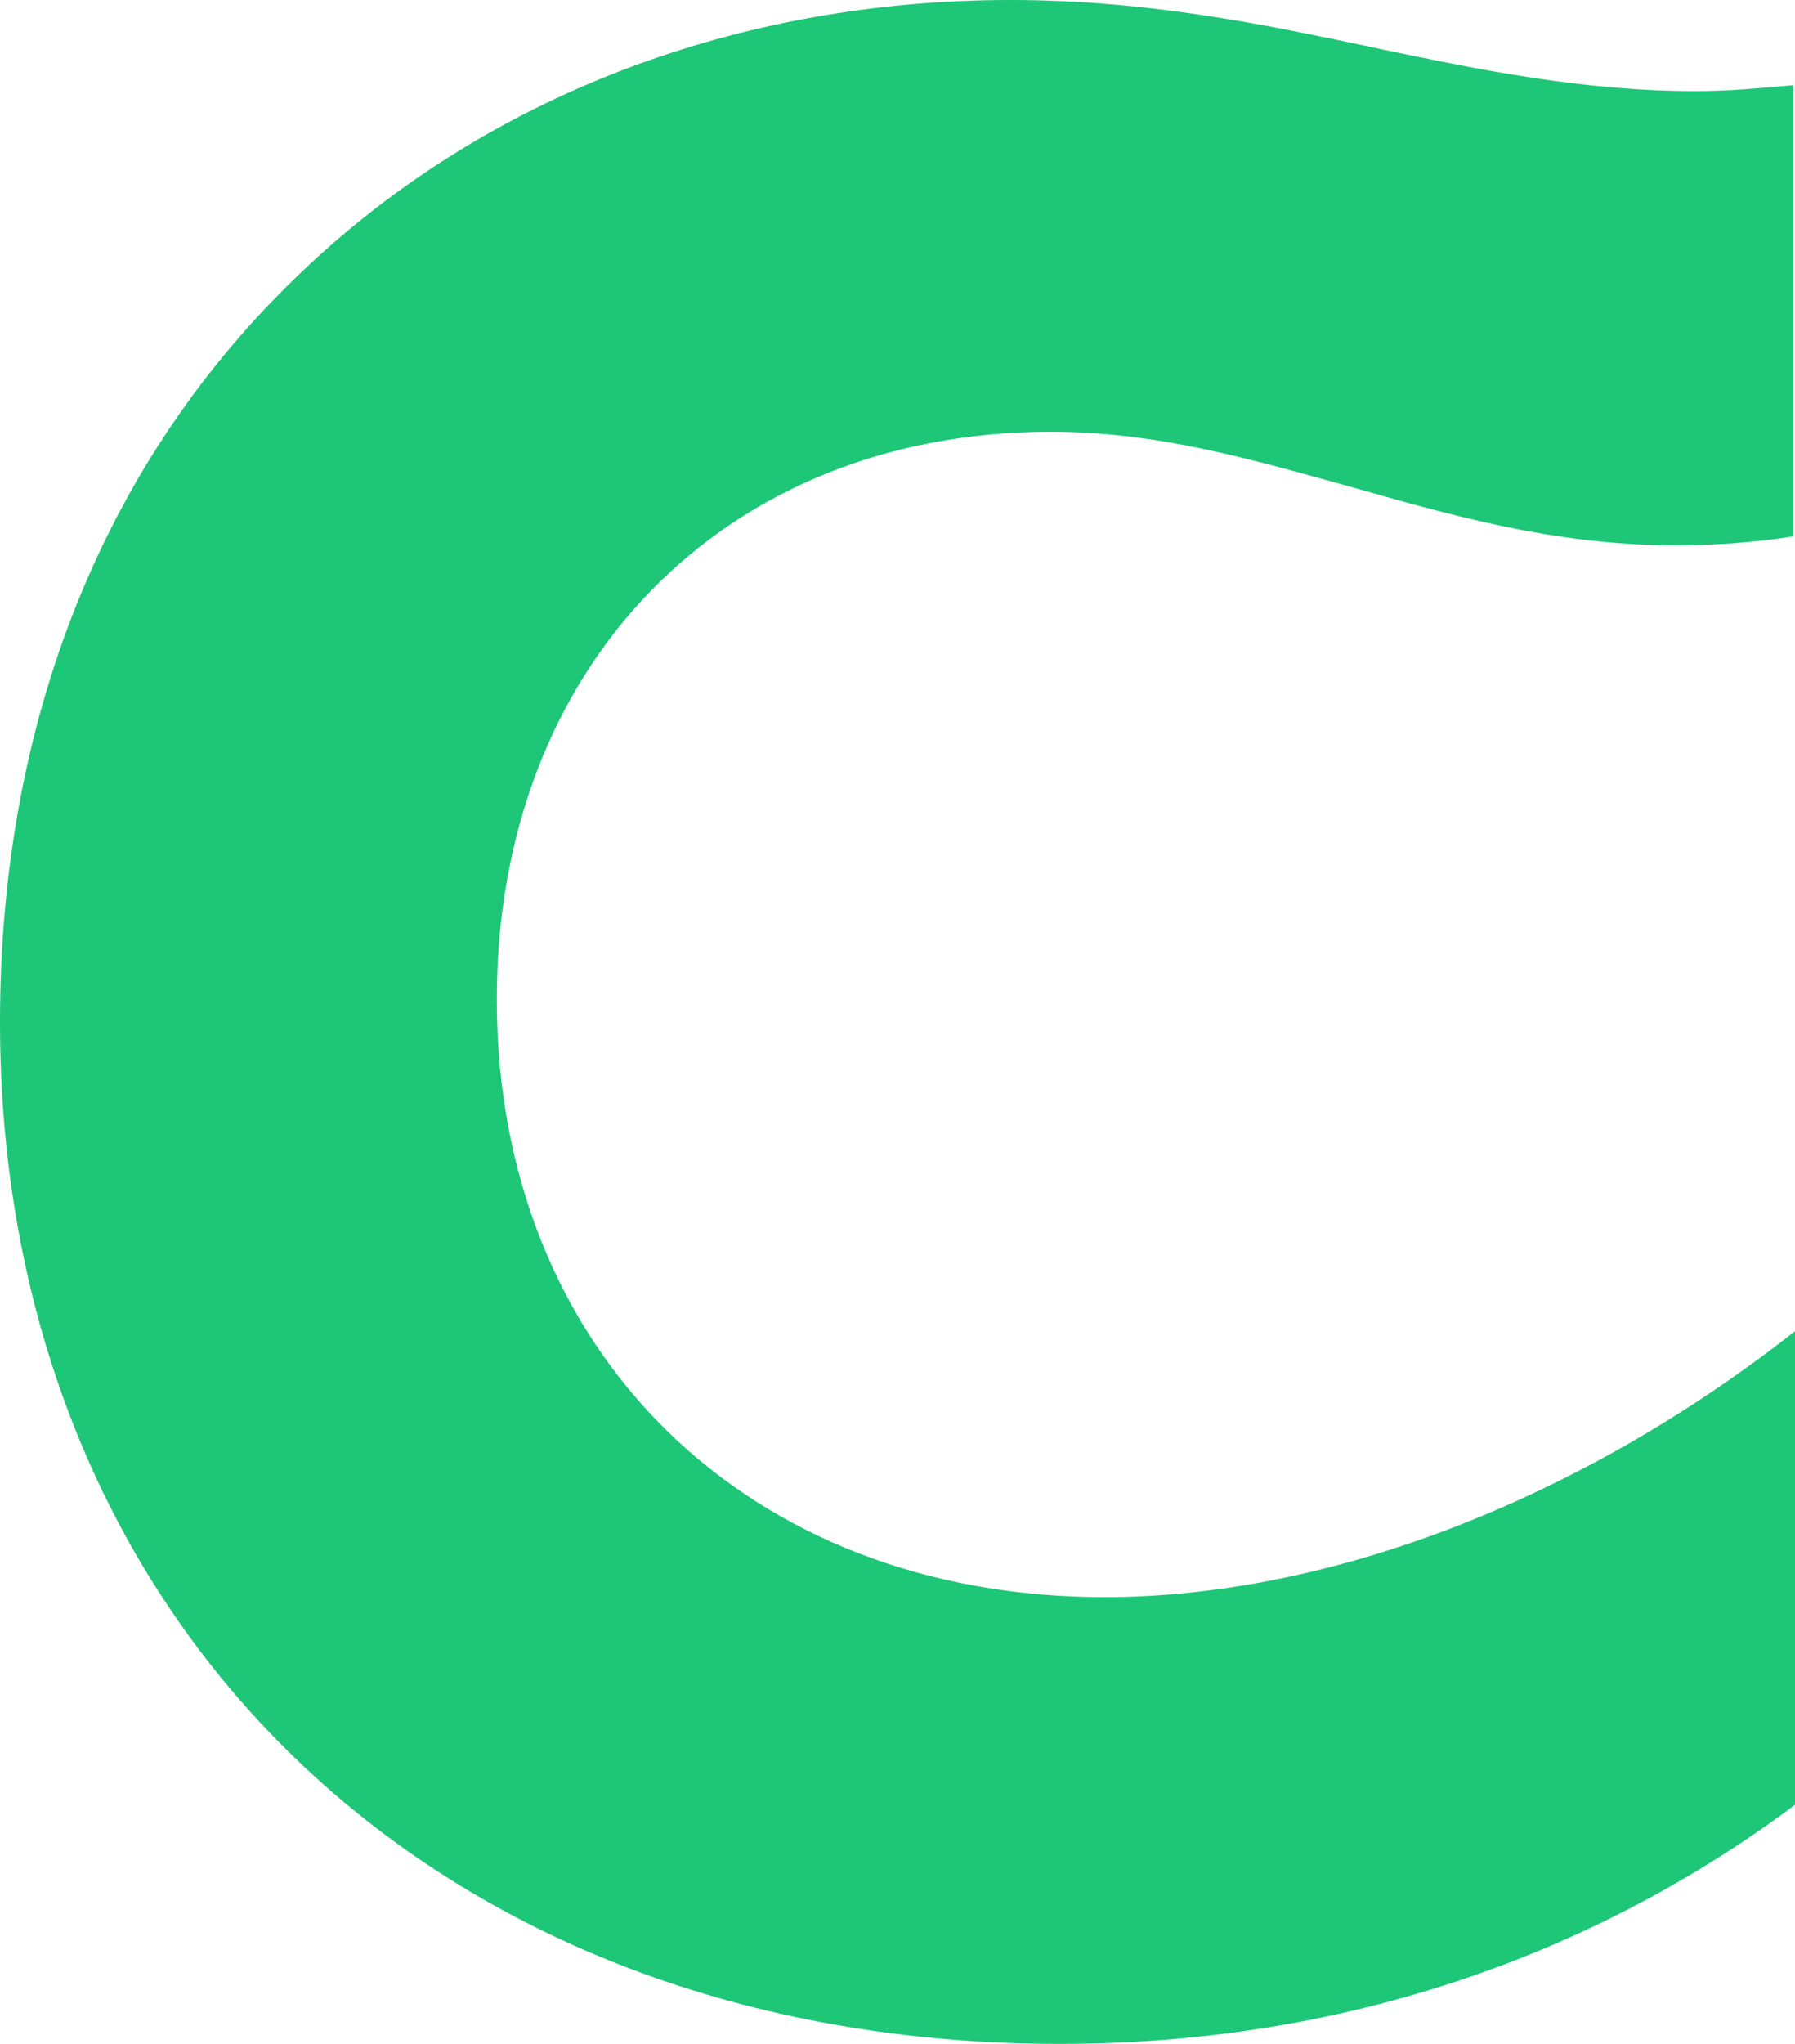 <svg width="29" height="33" viewBox="0 0 29 33" fill="none" xmlns="http://www.w3.org/2000/svg">
<path d="M17.119 33C22.696 33 26.648 30.901 29 29.14V21.493C25.533 24.219 21.459 25.787 17.846 25.787C12.075 25.787 8.026 21.831 8.026 16.138C8.026 10.735 11.711 6.971 16.973 6.971C18.695 6.971 20.174 7.406 21.75 7.84C23.375 8.298 25.072 8.805 27.084 8.805C27.715 8.805 28.345 8.757 28.976 8.66V1.375C28.442 1.423 27.933 1.471 27.4 1.471C25.581 1.471 23.932 1.134 22.211 0.772C20.392 0.386 18.525 0 16.319 0C11.93 0 7.856 1.544 4.874 4.39C1.697 7.406 0 11.603 0 16.5C0 26.221 7.032 33 17.119 33Z" fill="#1EC677"/>
</svg>

